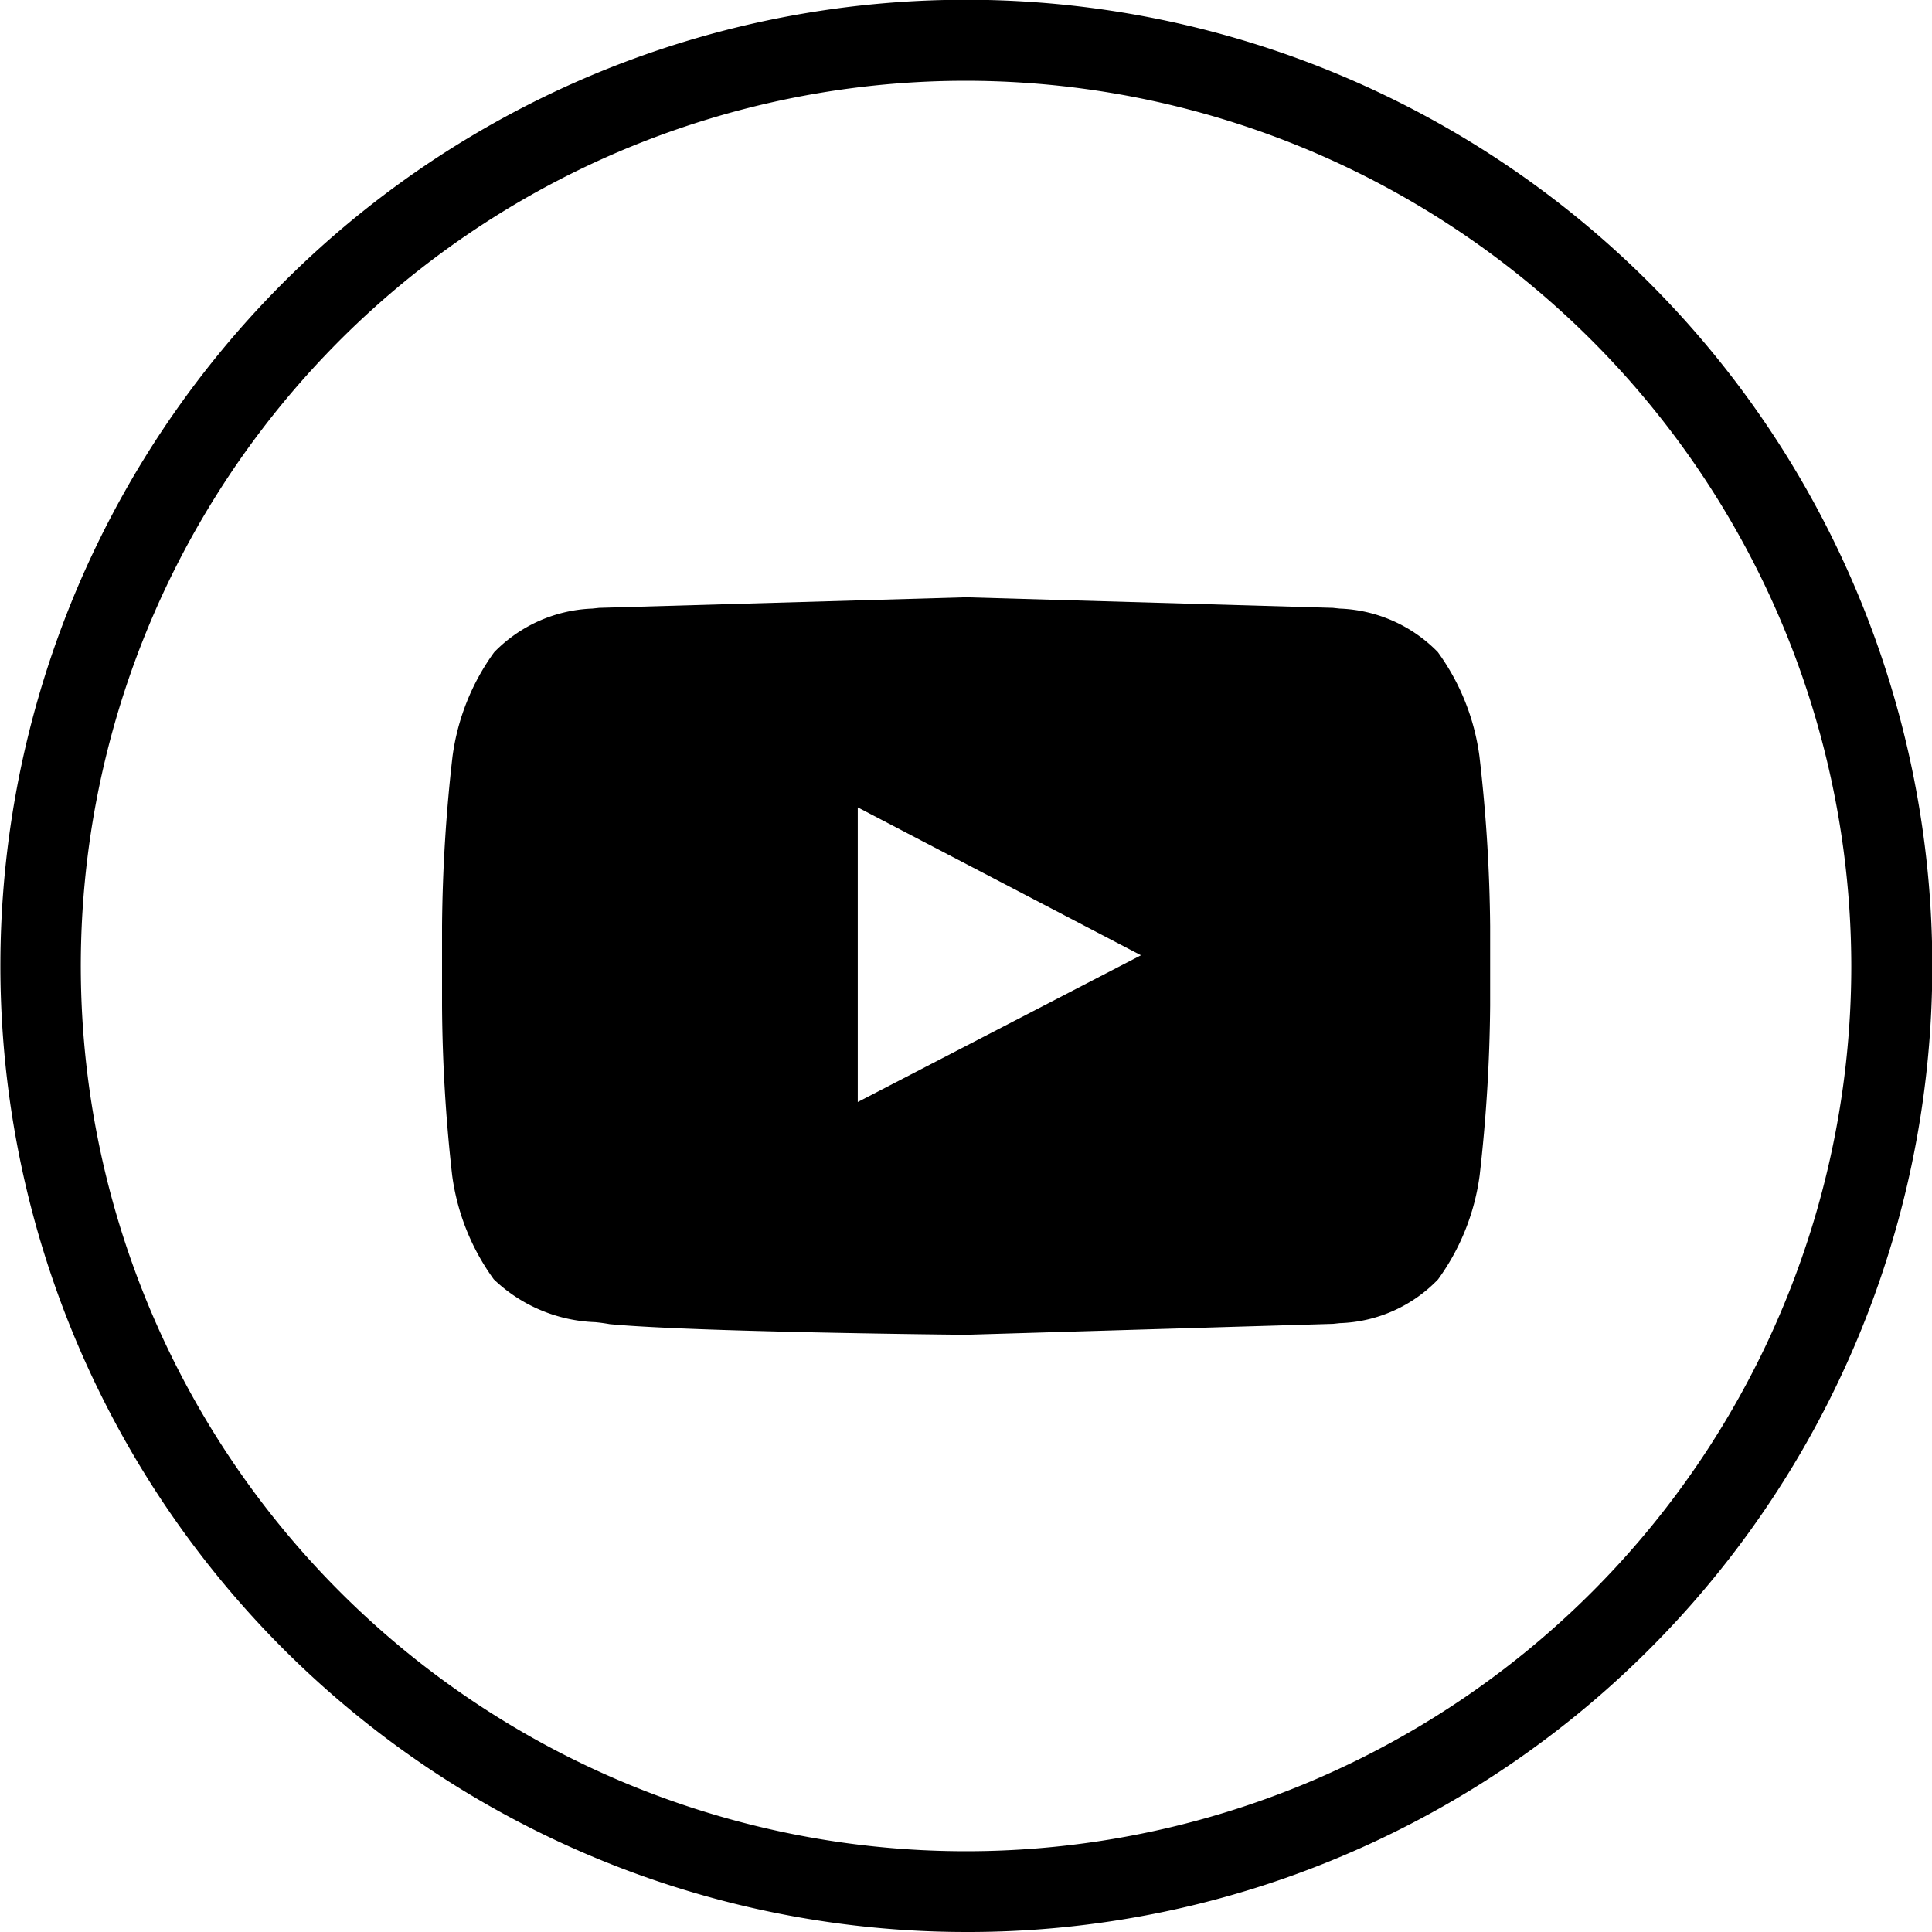 <svg xmlns="http://www.w3.org/2000/svg" width="40" height="40"><defs><clipPath id="A"><path d="M0,0H40V40H0Z" fill="none"/></clipPath></defs><g clip-path="url(#A)"><path d="M20,40A20.005,20.005,0,0,1,12.216,1.572a20.005,20.005,0,0,1,15.57,36.857A19.867,19.867,0,0,1,20,40ZM20,1.672A18.328,18.328,0,1,0,38.329,20,18.35,18.35,0,0,0,20,1.672Z"/></g><path d="M20 27.635h0c-.056 0-5.66-.055-7.377-.22a3.8 3.8 0 0 0-.3-.041 3.2 3.2 0 0 1-2.1-.887 4.73 4.73 0 0 1-.862-2.156c-.132-1.166-.202-2.338-.209-3.511v-1.647c.01-1.174.082-2.347.217-3.513a4.74 4.74 0 0 1 .862-2.156 2.99 2.99 0 0 1 2.031-.904l.142-.015 7.591-.219h.009l7.592.219.141.015a2.99 2.99 0 0 1 2.031.9c.462.636.758 1.377.862 2.156.137 1.168.211 2.342.222 3.517v1.647a33.14 33.14 0 0 1-.217 3.513c-.104.779-.4 1.52-.862 2.156-.533.555-1.263.88-2.032.905l-.141.015-7.6.226zm-2.241-10.919v6.1l5.863-3.038z"/></svg>